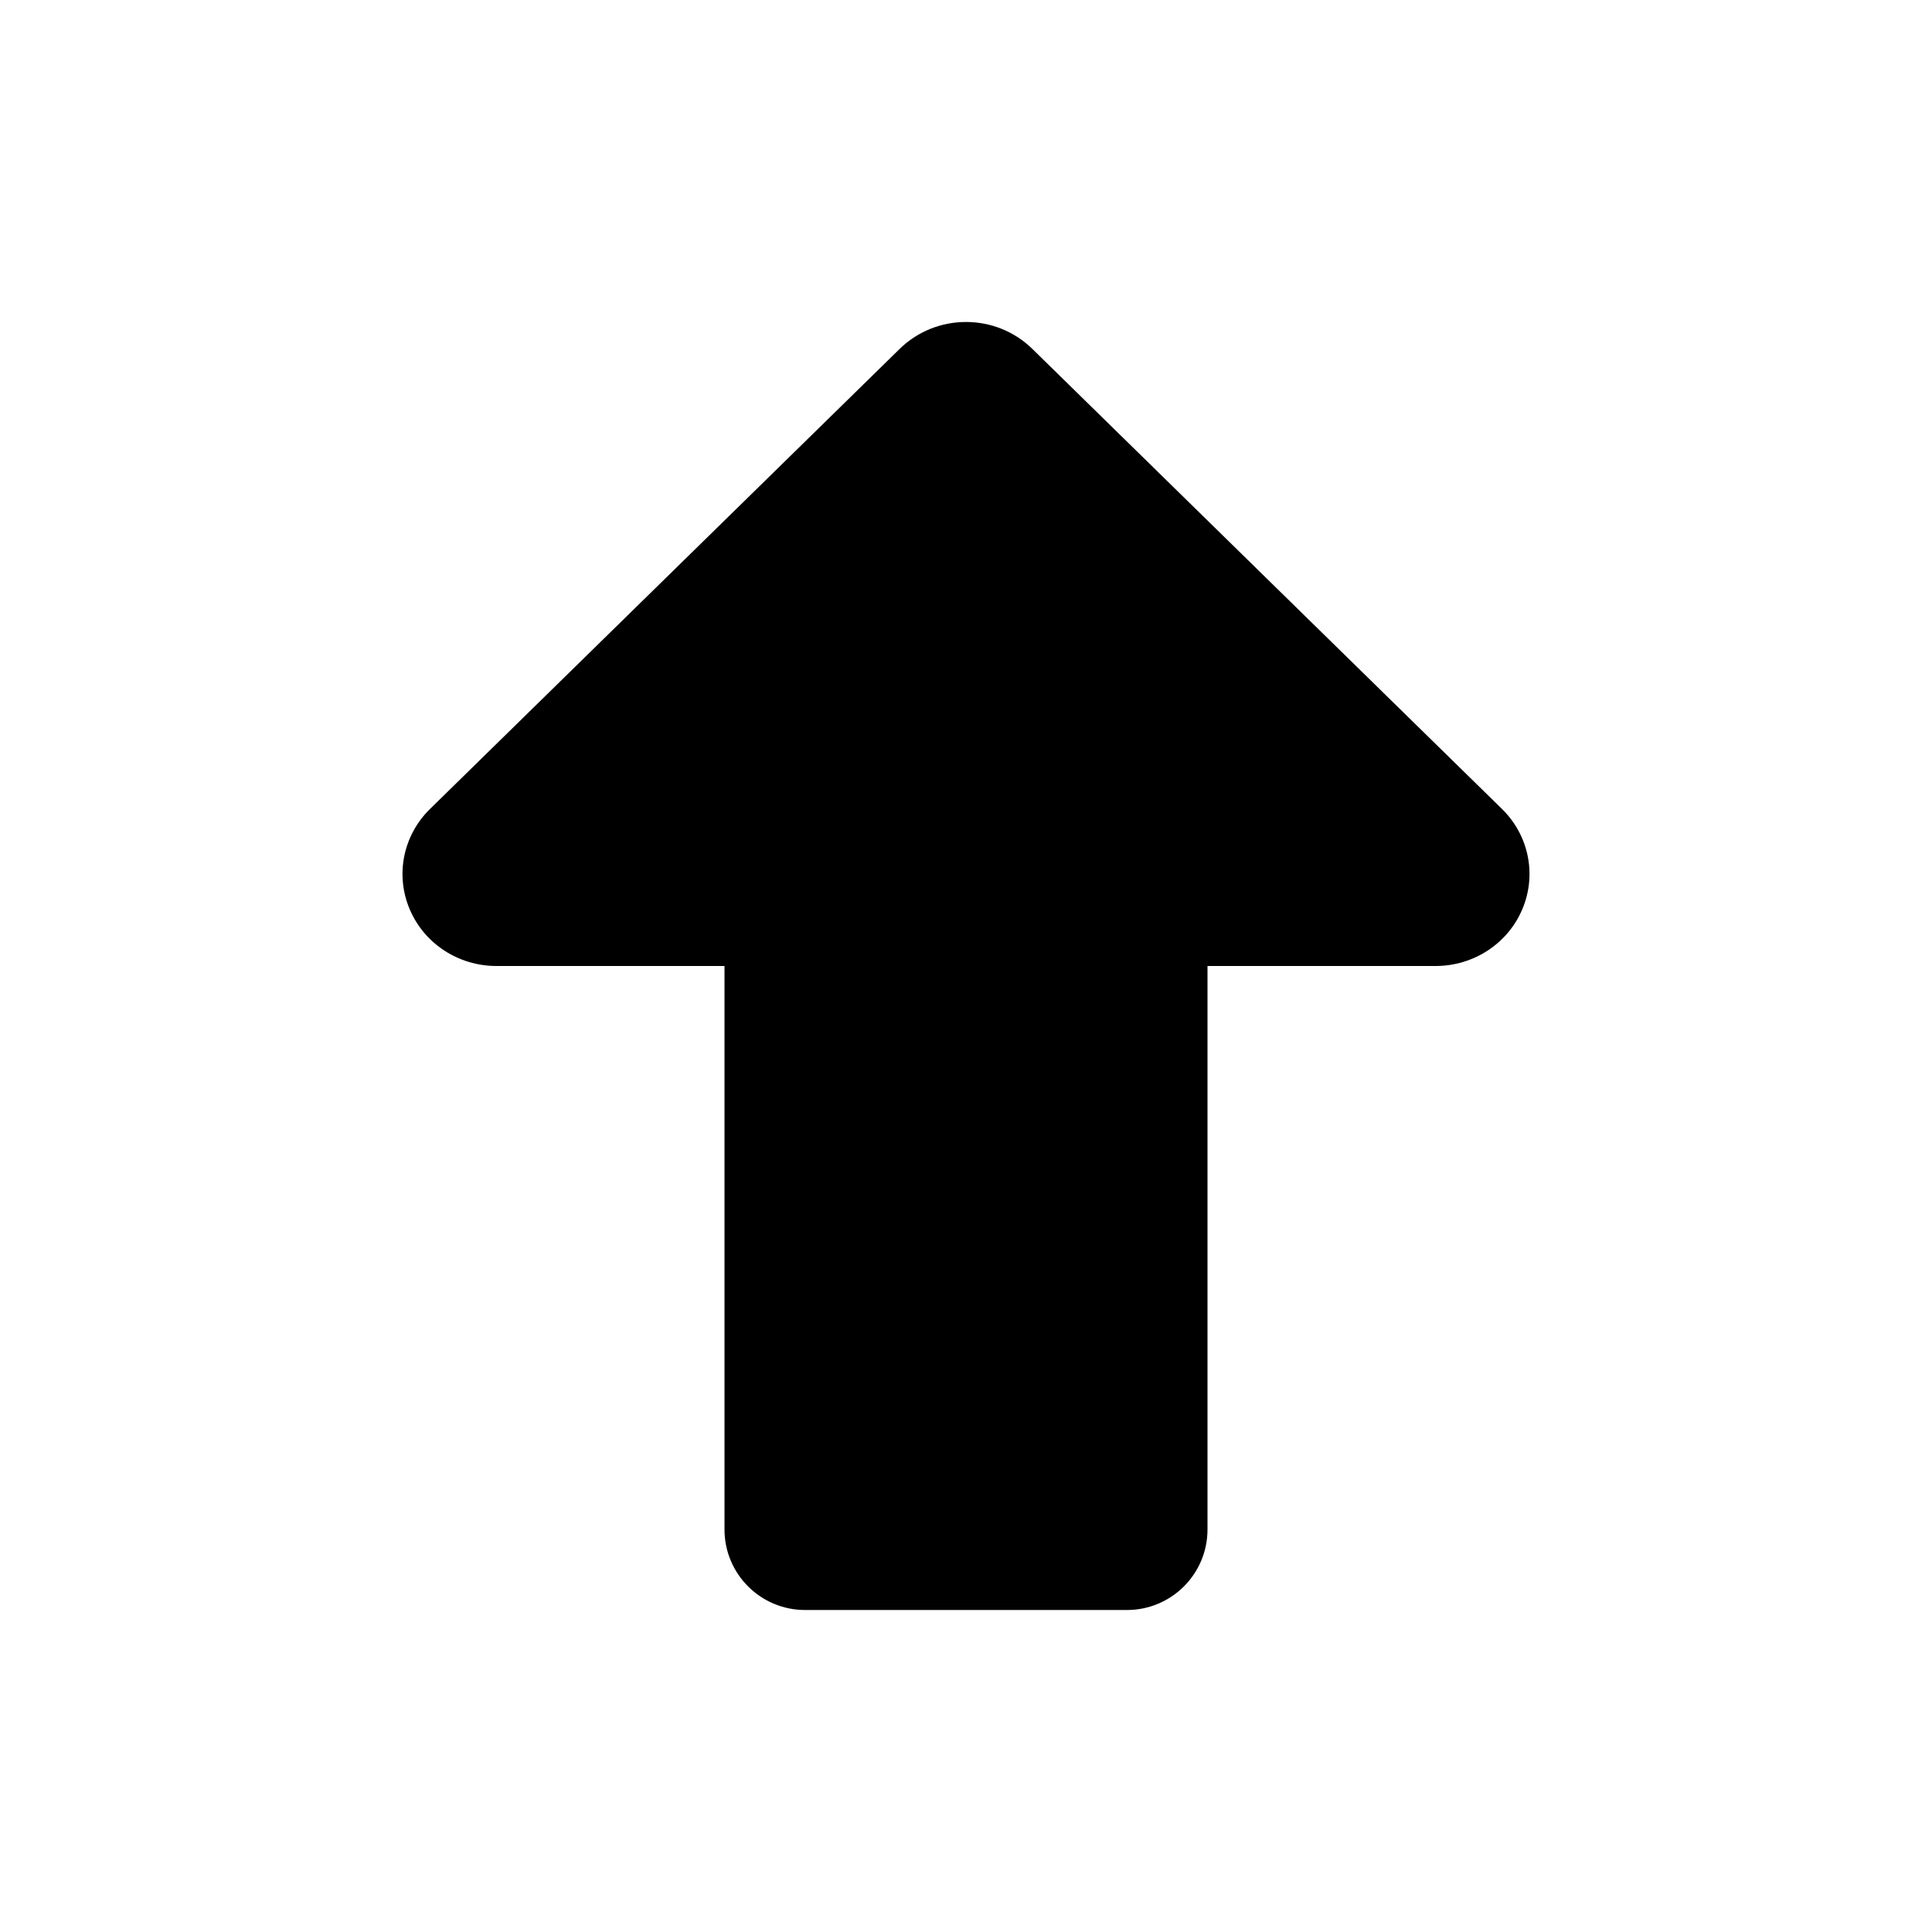<?xml version="1.0" encoding="utf-8"?><!-- Uploaded to: SVG Repo, www.svgrepo.com, Generator: SVG Repo Mixer Tools -->
<svg width="800px" height="800px" viewBox="0 0 24 24" fill="none" xmlns="http://www.w3.org/2000/svg">
<path d="M5.089 11.294C5.269 11.722 5.695 12 6.167 12H9V19C9 19.552 9.448 20 10 20H14C14.552 20 15 19.552 15 19V12H17.833C18.305 12 18.731 11.722 18.911 11.294C19.092 10.867 18.992 10.376 18.658 10.049L12.825 4.335C12.369 3.888 11.631 3.888 11.175 4.335L5.342 10.049C5.008 10.376 4.908 10.867 5.089 11.294Z" fill="#000000"/>
</svg>